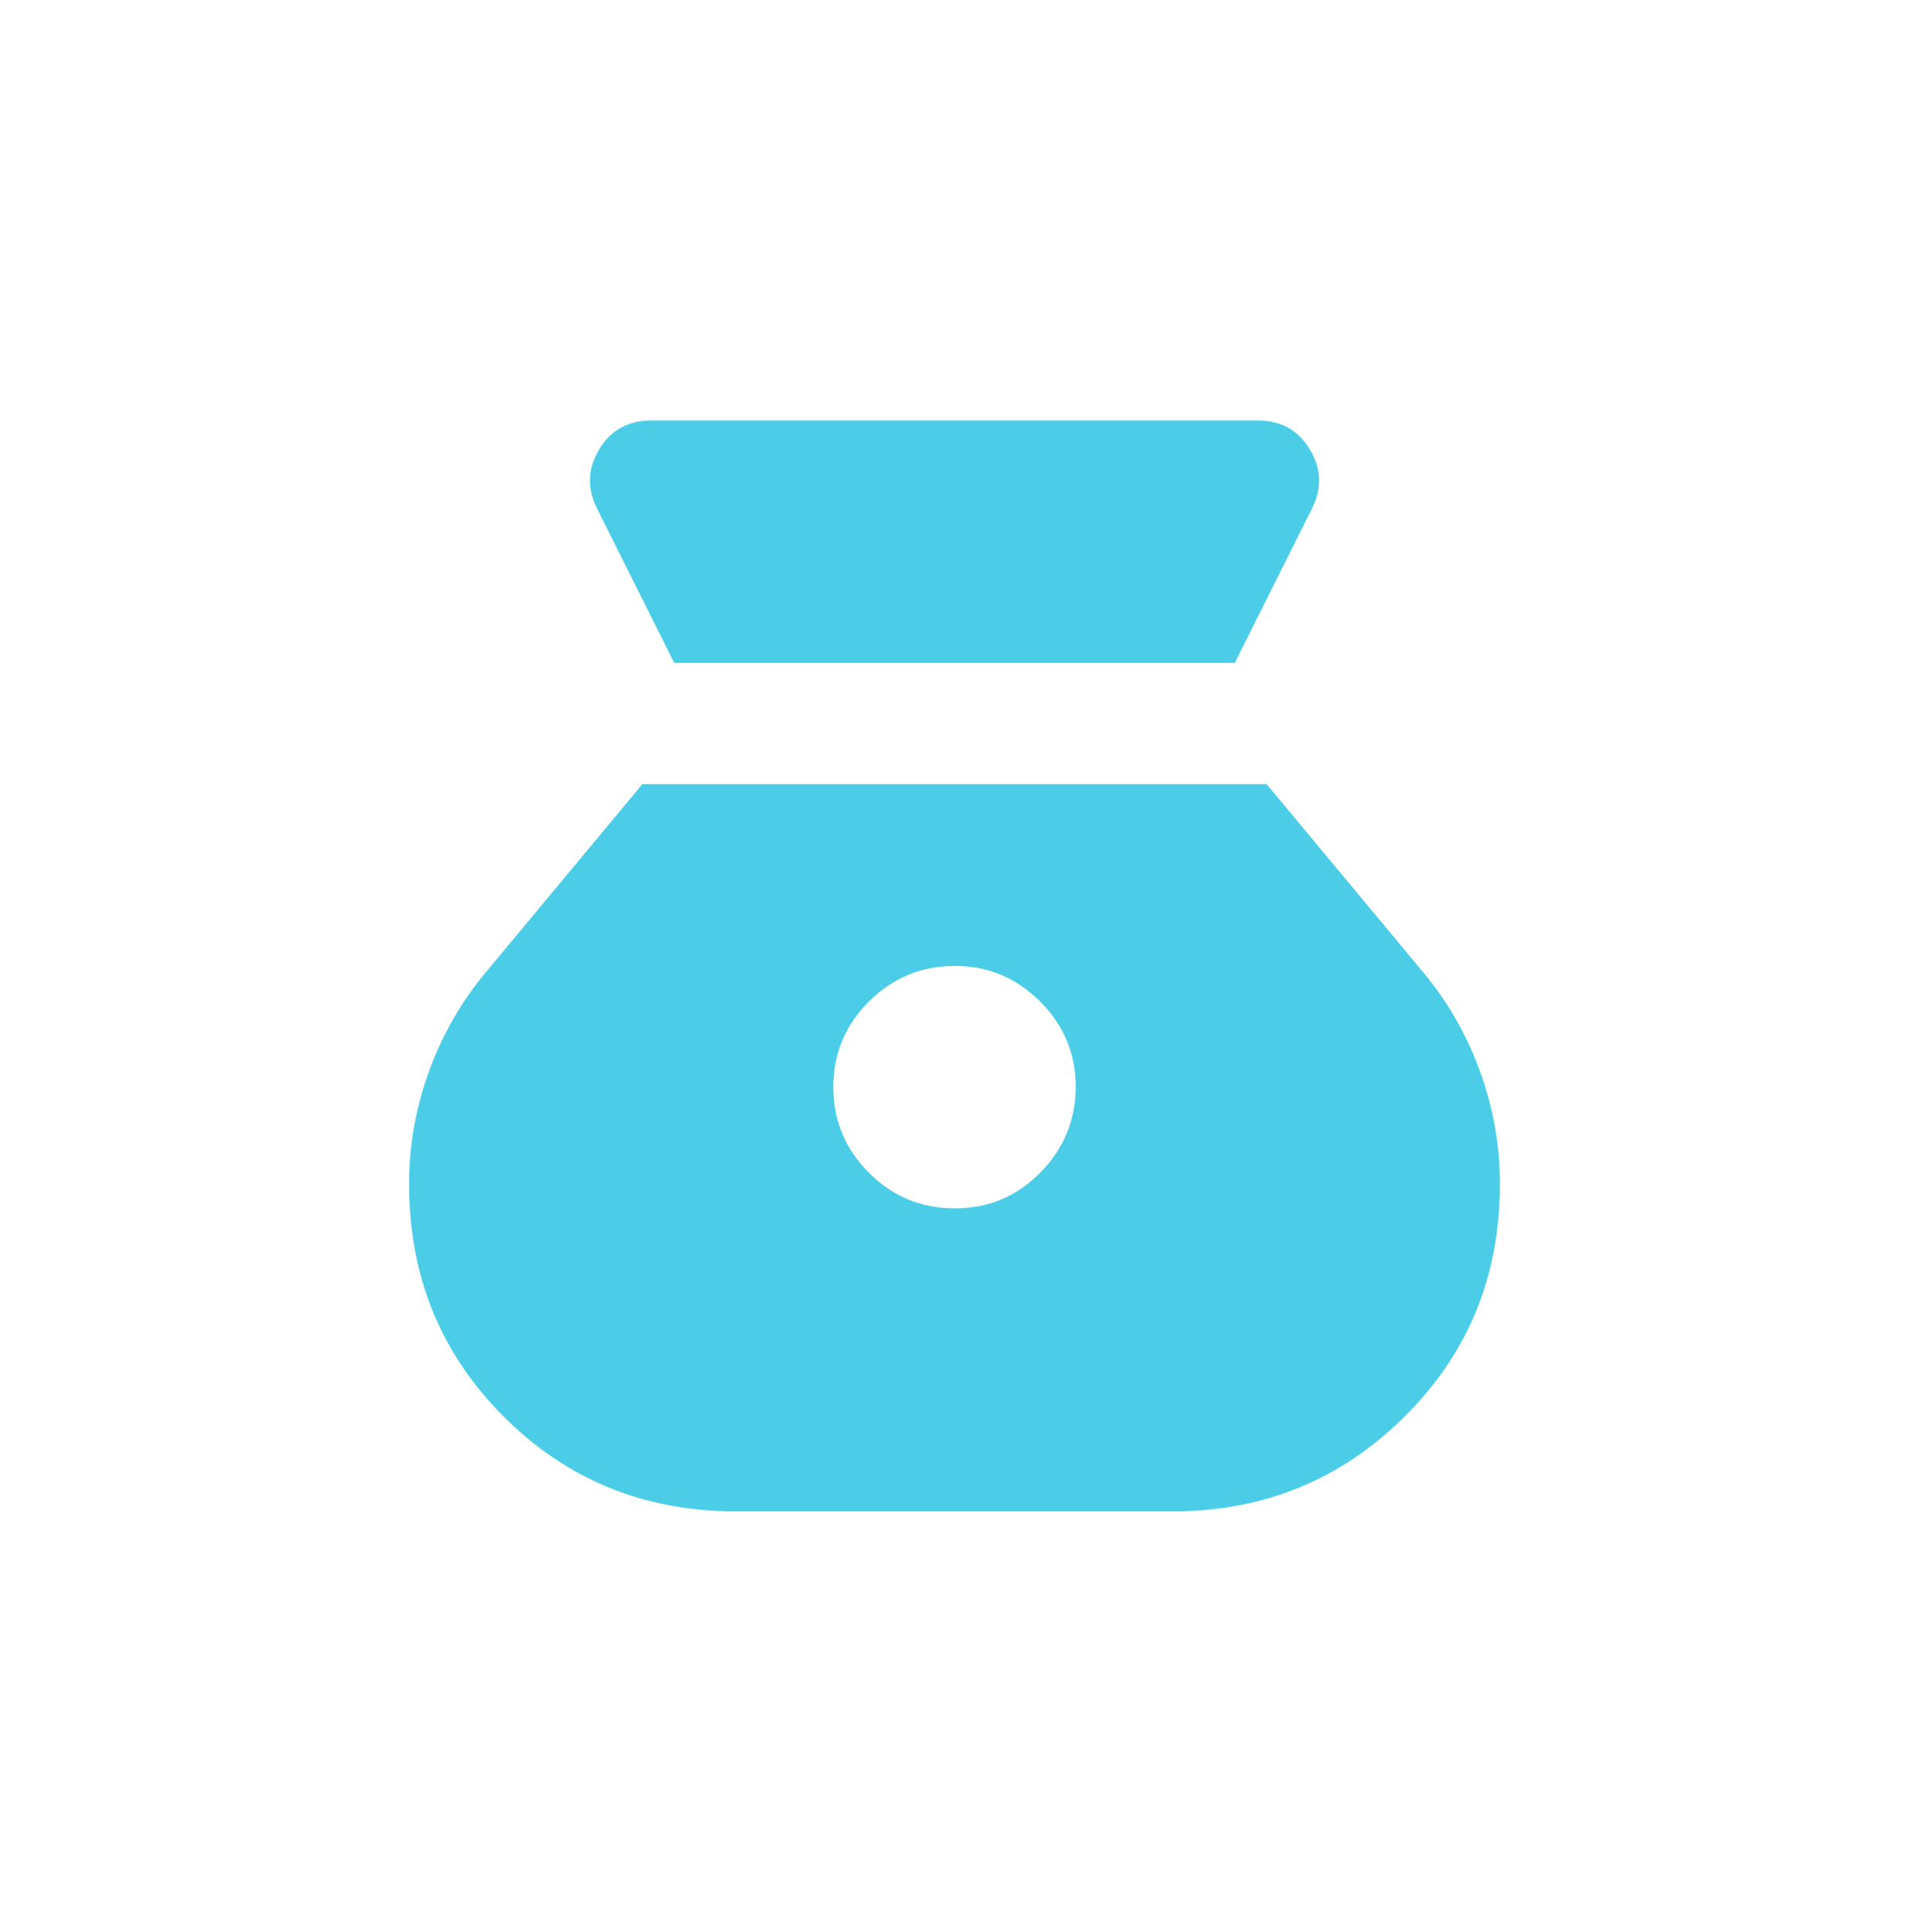<svg width="84" height="85" viewBox="0 0 84 85" fill="none" xmlns="http://www.w3.org/2000/svg">
<path d="M42 53.167C40.533 53.167 39.278 52.645 38.235 51.601C37.191 50.558 36.668 49.302 36.667 47.833C36.665 46.365 37.188 45.11 38.235 44.068C39.282 43.026 40.537 42.504 42 42.5C43.463 42.496 44.719 43.019 45.768 44.068C46.817 45.117 47.339 46.372 47.333 47.833C47.328 49.295 46.806 50.551 45.768 51.601C44.73 52.652 43.474 53.174 42 53.167ZM29.667 29.167H54.333L57.733 22.367C58.178 21.478 58.144 20.611 57.632 19.767C57.12 18.922 56.354 18.5 55.333 18.5H28.667C27.644 18.5 26.878 18.922 26.368 19.767C25.858 20.611 25.824 21.478 26.267 22.367L29.667 29.167ZM32.4 66.5H51.6C55.6 66.5 59 65.112 61.8 62.335C64.6 59.558 66 56.146 66 52.1C66 50.411 65.711 48.767 65.133 47.167C64.556 45.567 63.733 44.122 62.667 42.833L55.733 34.5H28.267L21.333 42.833C20.267 44.122 19.444 45.567 18.867 47.167C18.289 48.767 18 50.411 18 52.1C18 56.144 19.389 59.556 22.168 62.335C24.947 65.113 28.357 66.502 32.4 66.5Z" fill="#4BCDE7"/>
</svg>
